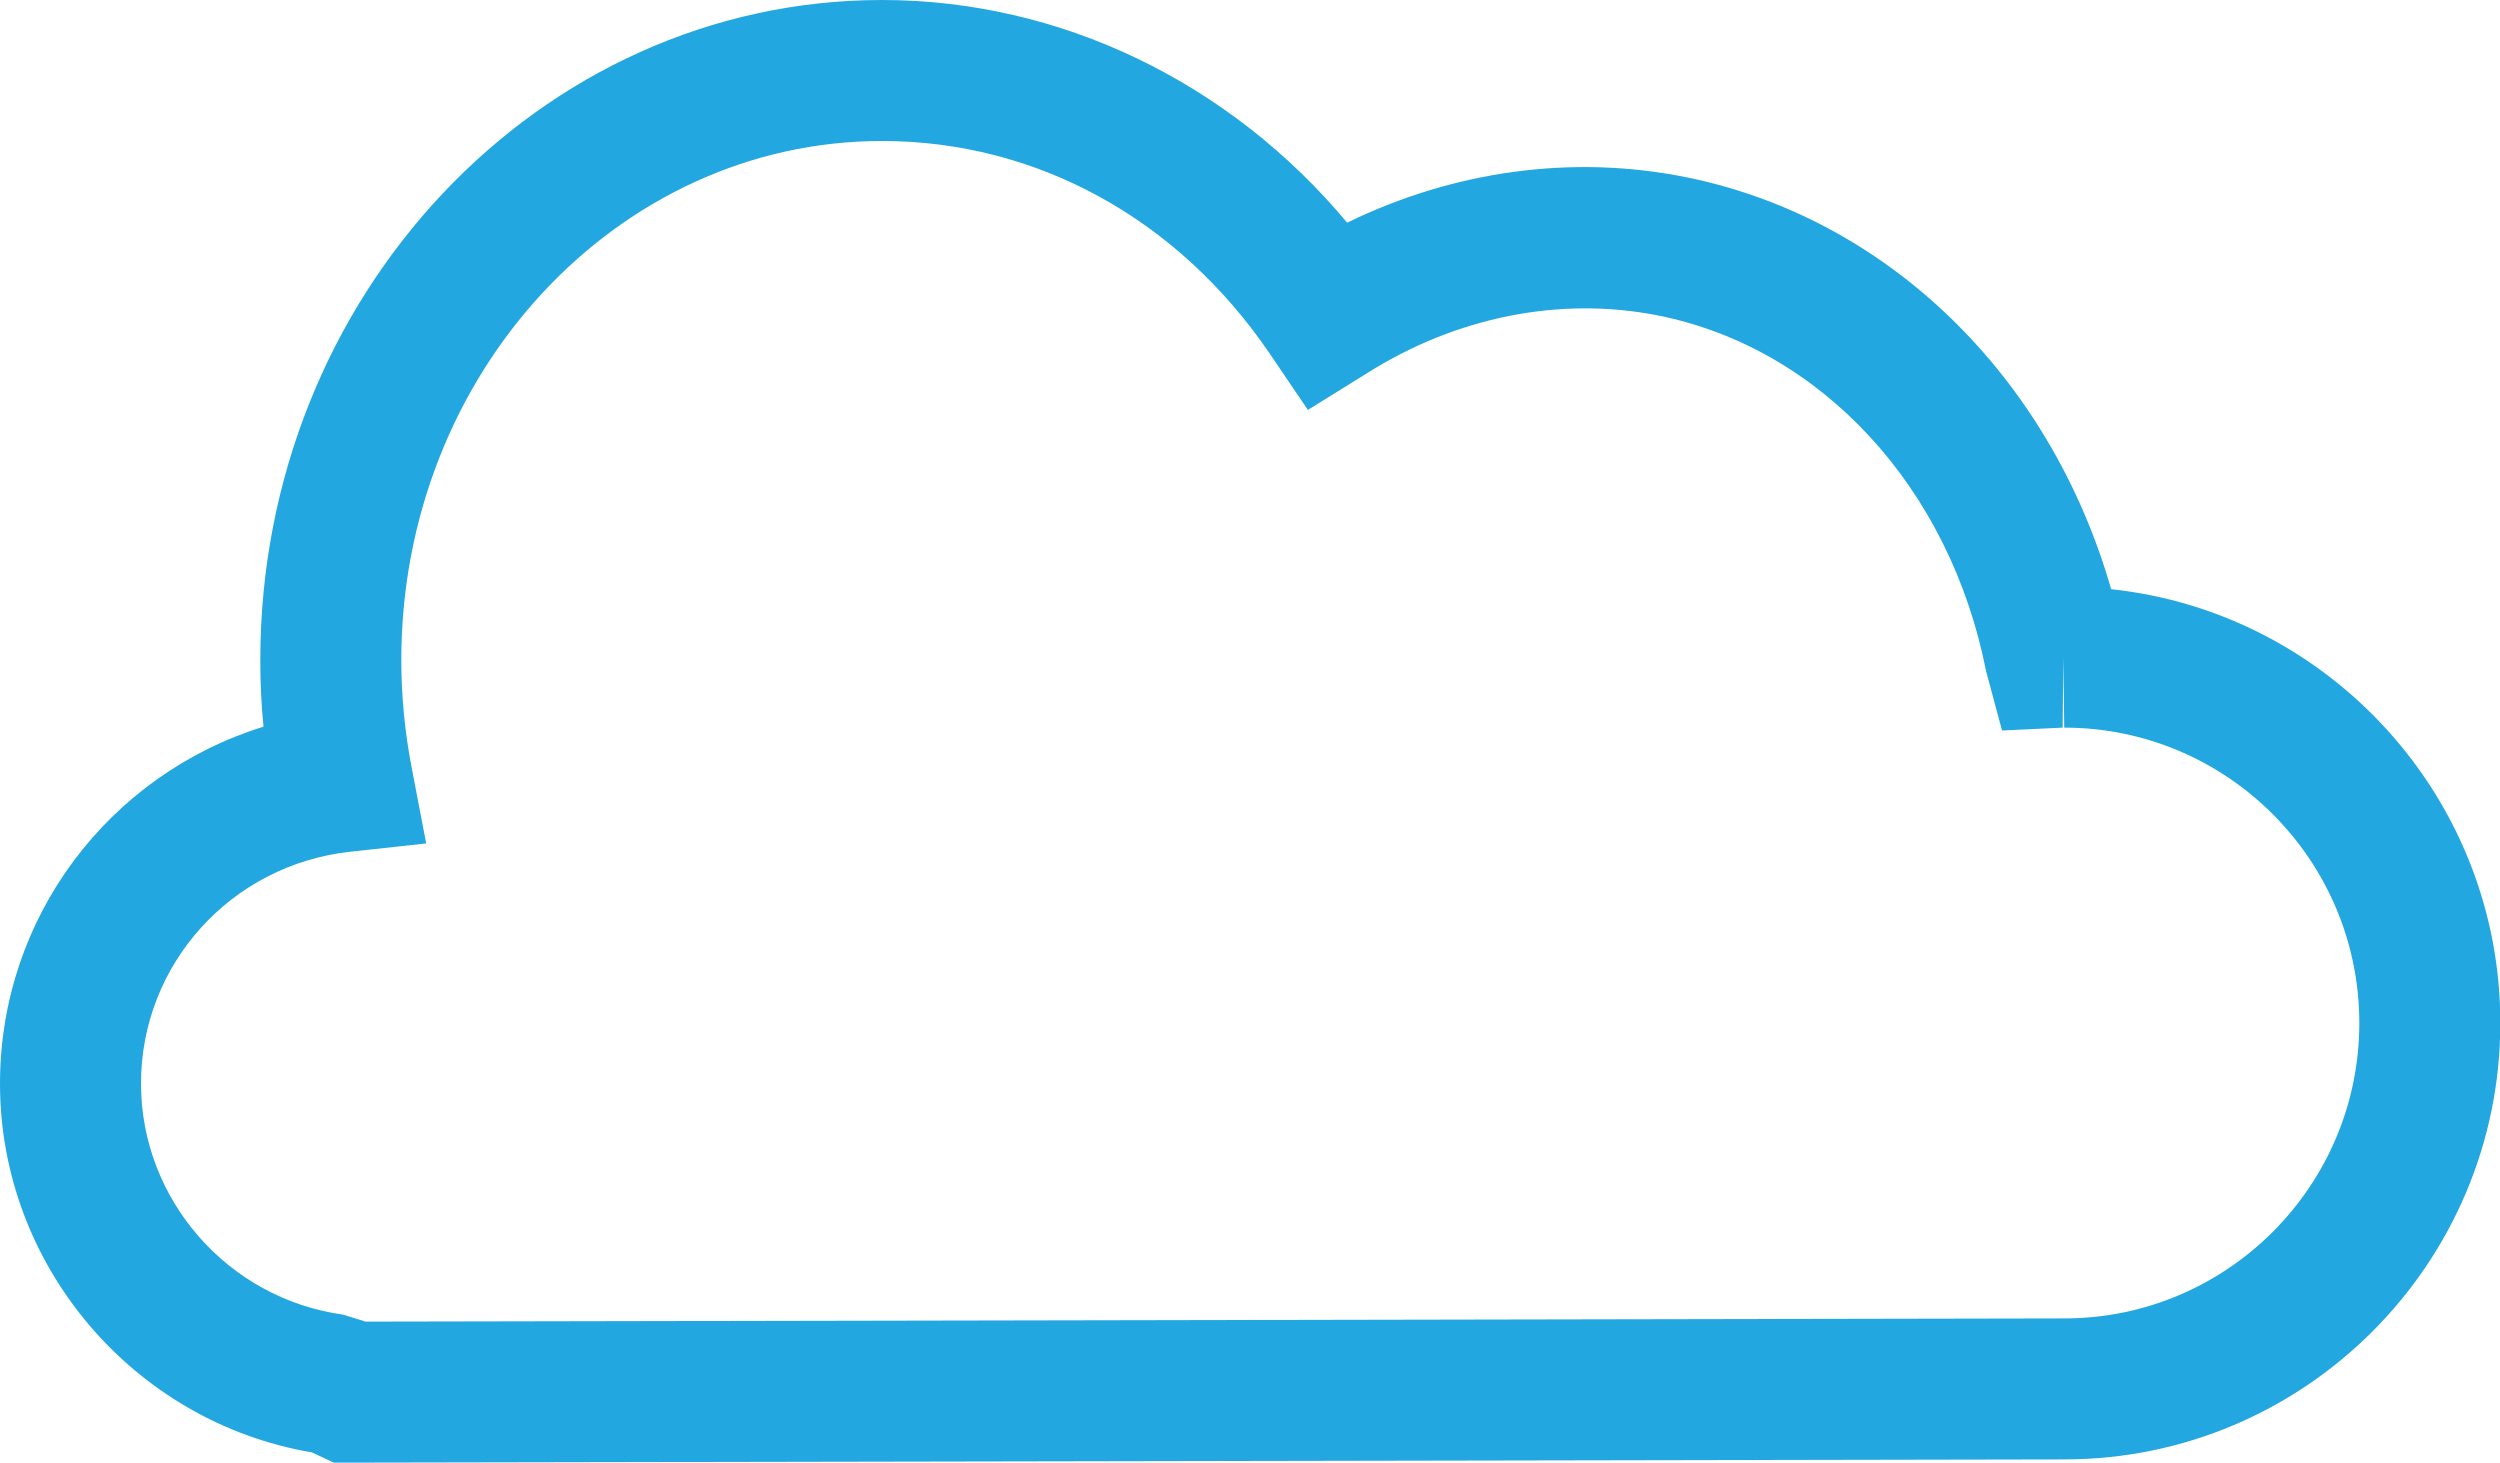<?xml version="1.0" encoding="utf-8"?>
<!-- Generator: Adobe Illustrator 23.0.1, SVG Export Plug-In . SVG Version: 6.00 Build 0)  -->
<svg version="1.1" id="Layer_1" xmlns="http://www.w3.org/2000/svg" xmlns:xlink="http://www.w3.org/1999/xlink" x="0px" y="0px"
	 viewBox="0 0 78.37 45.85" style="enable-background:new 0 0 78.37 45.85;" xml:space="preserve">
<style type="text/css">
	.st0{fill:#23A7E0;}
</style>
<g>
	<g>
		<path class="st0" d="M10.46,45.85l-0.68-0.32C4.18,44.58,0,39.67,0,33.97c0-5.22,3.42-9.69,8.26-11.19c-0.07-0.7-0.1-1.4-0.1-2.09
			C8.16,9.28,16.91,0,27.65,0c5.58,0,10.9,2.57,14.58,6.98c3.35-1.63,7.05-2.14,10.6-1.43c6.35,1.27,11.44,6.26,13.35,12.92
			c6.85,0.73,12.2,6.55,12.2,13.6c0,7.54-6.13,13.68-13.67,13.68c-0.33,0-53.74,0.1-53.74,0.1L10.46,45.85z M27.65,4.42
			c-8.31,0-15.07,7.3-15.07,16.27c0,1.12,0.11,2.27,0.33,3.4l0.45,2.35l-2.38,0.26c-3.74,0.41-6.56,3.53-6.56,7.27
			c0,3.63,2.72,6.74,6.33,7.24l0.71,0.22c5.42-0.01,53.02-0.1,53.25-0.1c5.1,0,9.25-4.15,9.25-9.26s-4.15-9.26-9.25-9.26l-0.03-2.21
			l-0.02,2.21l-1.9,0.09l-0.5-1.86c-1.13-5.75-5.16-10.13-10.28-11.15c-3.08-0.61-6.34,0.04-9.16,1.83L41,12.85l-1.2-1.77
			C36.92,6.85,32.49,4.42,27.65,4.42z"/>
	</g>
</g>
</svg>
